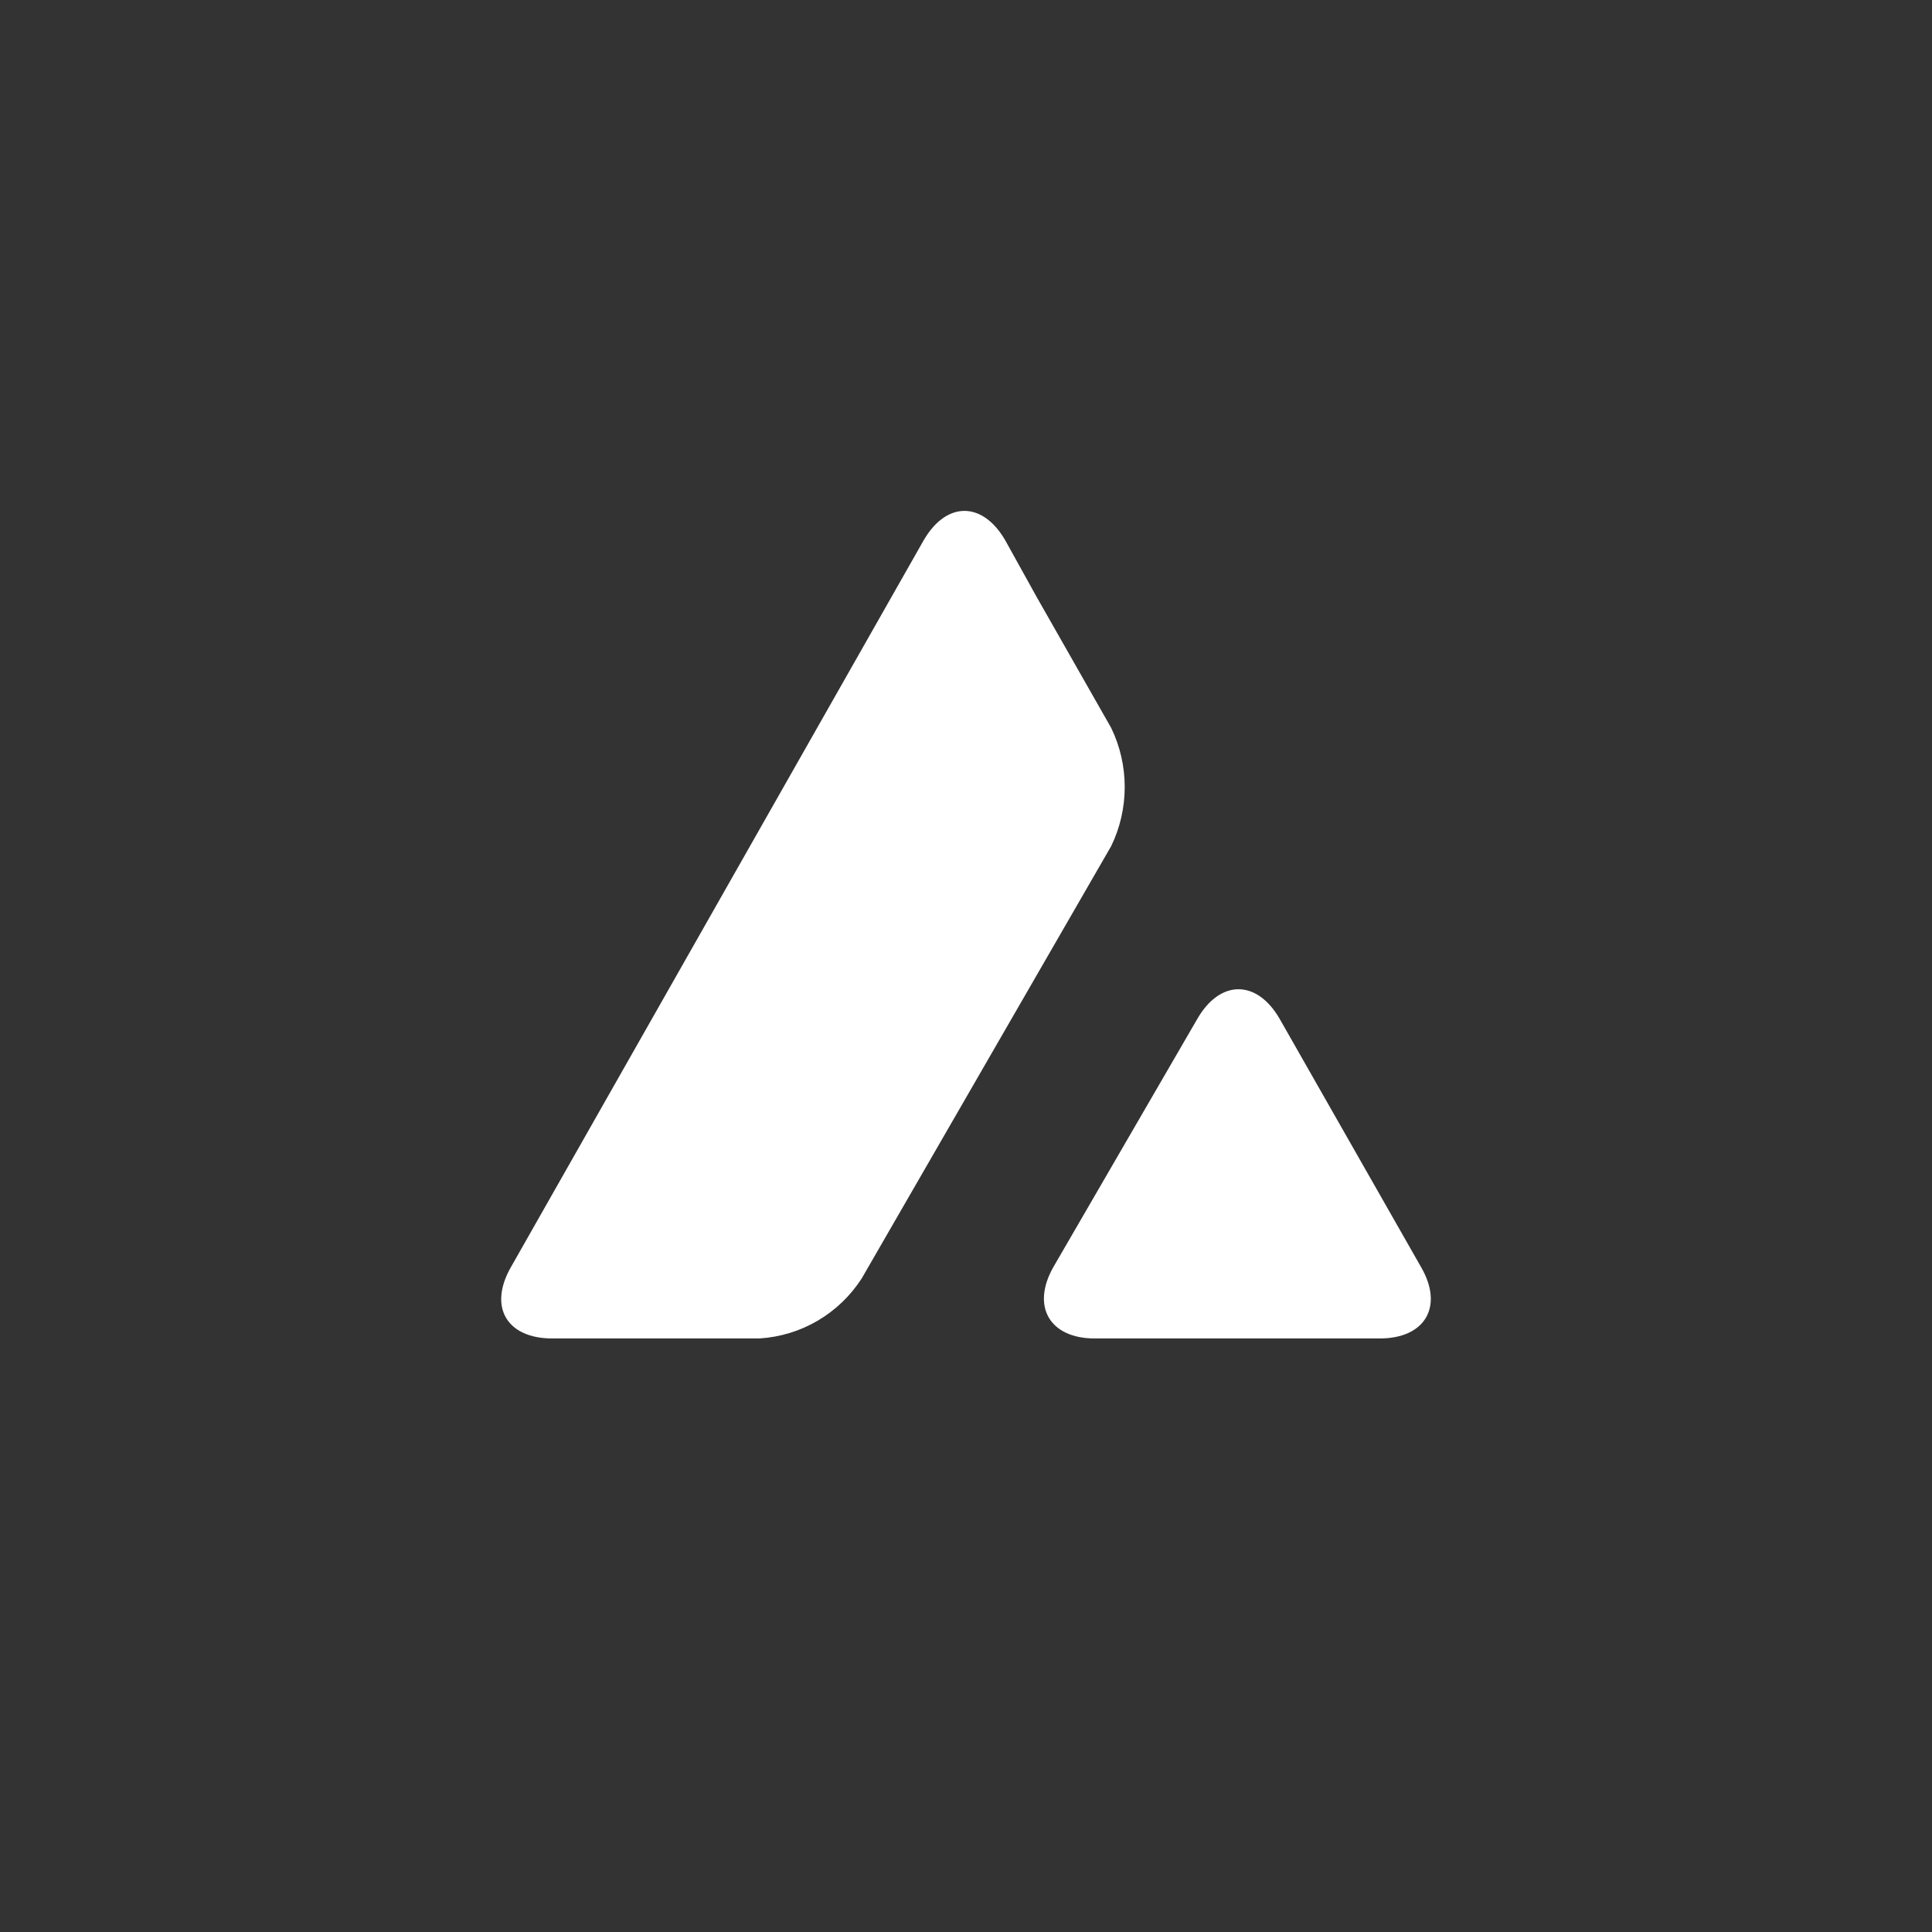 <?xml version="1.0" encoding="UTF-8" standalone="no"?>
<svg
   version="1.1"
   id="Layer_1"
   x="0px"
   y="0px"
   viewBox="0 0 374 374"
   xml:space="preserve"
   sodipodi:docname="avax.svg"
   width="374"
   height="374"
   inkscape:version="1.3 (0e150ed6c4, 2023-07-21)"
   xmlns:inkscape="http://www.inkscape.org/namespaces/inkscape"
   xmlns:sodipodi="http://sodipodi.sourceforge.net/DTD/sodipodi-0.dtd"
   xmlns="http://www.w3.org/2000/svg"
   xmlns:svg="http://www.w3.org/2000/svg"><rect x="0" y="0" width="374" height="374" fill="#333333" stroke="none"/><defs
   id="defs1" /><sodipodi:namedview
   id="namedview1"
   pagecolor="#ffffff"
   bordercolor="#000000"
   borderopacity="0.25"
   inkscape:showpageshadow="2"
   inkscape:pageopacity="0.0"
   inkscape:pagecheckerboard="0"
   inkscape:deskcolor="#d1d1d1"
   inkscape:zoom="1.0147261"
   inkscape:cx="63.563953"
   inkscape:cy="275.4438"
   inkscape:window-width="2037"
   inkscape:window-height="1051"
   inkscape:window-x="474"
   inkscape:window-y="76"
   inkscape:window-maximized="0"
   inkscape:current-layer="g1" />&#10;<style
   type="text/css"
   id="style1">&#10;	.st0{fill-rule:evenodd;clip-rule:evenodd;fill:#E84142;}&#10;	.st1{fill:#FFFFFF;}&#10;</style>&#10;<g
   id="g1">&#10;	&#10;	<path
   class="st1"
   d="m 231.8,197.2 c 4.4,-7.6 11.5,-7.6 15.9,0 l 27.4,48.1 c 4.4,7.6 0.8,13.8 -8,13.8 h -55.2 c -8.7,0 -12.3,-6.2 -8,-13.8 z m -53,-92.6 c 4.4,-7.6 11.4,-7.6 15.8,0 l 6.1,11 14.4,25.3 c 3.5,7.2 3.5,15.7 0,22.9 l -48.3,83.7 c -4.4,6.8 -11.7,11.1 -19.8,11.6 h -40.1 c -8.8,0 -12.4,-6.1 -8,-13.8 z"
   id="path1"
   style="fill:#ffffff" />&#10;</g>&#10;</svg>

